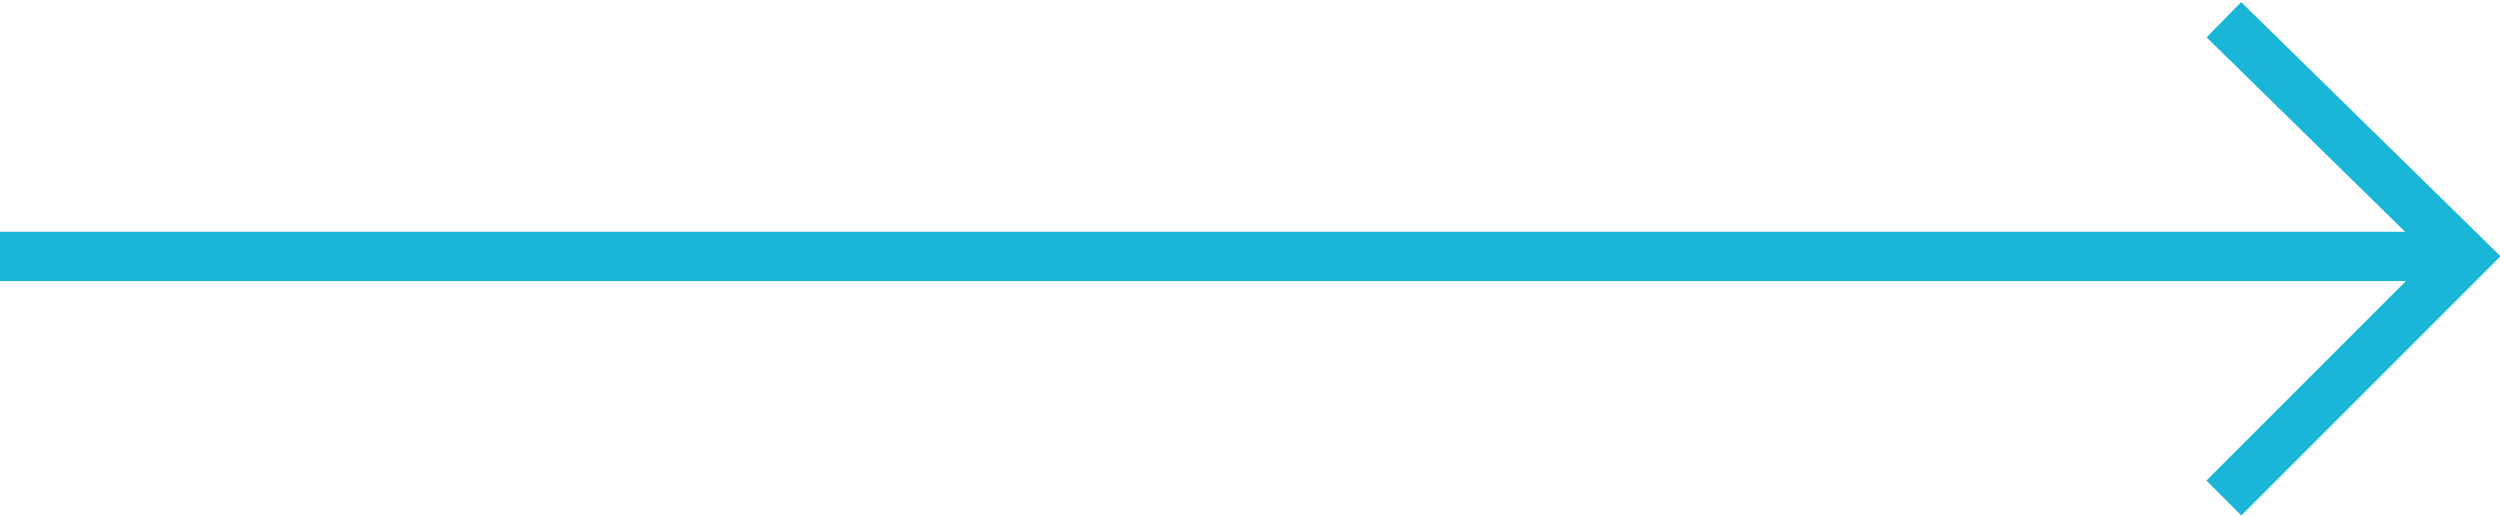 <?xml version="1.0" encoding="utf-8"?>
<!-- Generator: Adobe Illustrator 27.3.1, SVG Export Plug-In . SVG Version: 6.00 Build 0)  -->
<svg version="1.1" id="Isolation_Mode" xmlns="http://www.w3.org/2000/svg" xmlns:xlink="http://www.w3.org/1999/xlink" x="0px"
	 y="0px" viewBox="0 0 50.7 10.5" style="enable-background:new 0 0 50.7 10.5;" xml:space="preserve">
<style type="text/css">
	.st0{fill:none;stroke:#19B6D8;stroke-miterlimit:10;}
</style>
<line class="st0" x1="0" y1="5.2" x2="50" y2="5.2"/>
<polyline class="st0" points="45.1,0.4 50,5.2 45.1,10.1 "/>
</svg>
